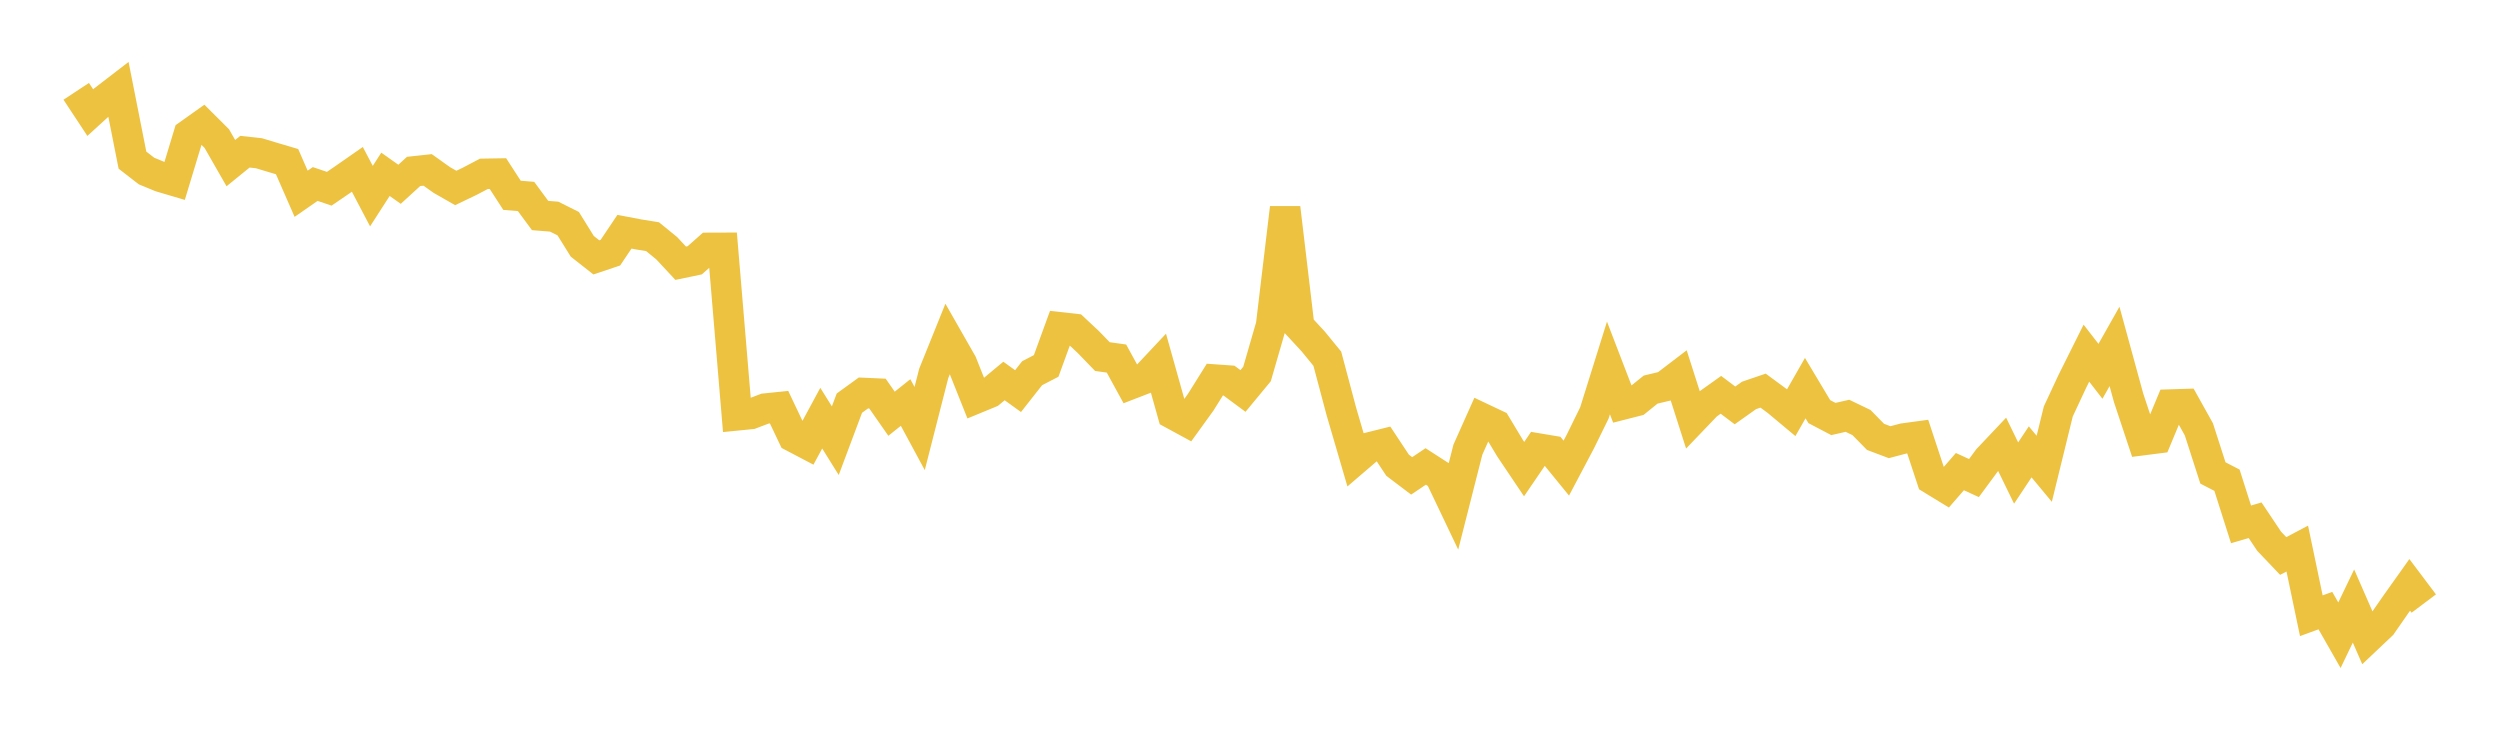 <svg width="164" height="48" xmlns="http://www.w3.org/2000/svg" xmlns:xlink="http://www.w3.org/1999/xlink"><path fill="none" stroke="rgb(237,194,64)" stroke-width="2" d="M5,5.991L5.922,7.389L6.844,6.547L7.766,5.838L8.689,10.505L9.611,11.22L10.533,11.6L11.455,11.873L12.377,8.828L13.299,8.172L14.222,9.091L15.144,10.701L16.066,9.952L16.988,10.053L17.91,10.331L18.832,10.604L19.754,12.711L20.677,12.07L21.599,12.382L22.521,11.752L23.443,11.11L24.365,12.866L25.287,11.435L26.21,12.089L27.132,11.246L28.054,11.146L28.976,11.804L29.898,12.331L30.82,11.888L31.743,11.403L32.665,11.388L33.587,12.812L34.509,12.888L35.431,14.138L36.353,14.212L37.275,14.673L38.198,16.158L39.12,16.884L40.042,16.575L40.964,15.201L41.886,15.377L42.808,15.527L43.731,16.279L44.653,17.268L45.575,17.076L46.497,16.26L47.419,16.257L48.341,27.248L49.263,27.156L50.186,26.806L51.108,26.711L52.03,28.654L52.952,29.138L53.874,27.431L54.796,28.91L55.719,26.446L56.641,25.778L57.563,25.819L58.485,27.141L59.407,26.404L60.329,28.112L61.251,24.5L62.174,22.212L63.096,23.827L64.018,26.14L64.94,25.76L65.862,24.993L66.784,25.657L67.707,24.483L68.629,24.005L69.551,21.474L70.473,21.577L71.395,22.439L72.317,23.392L73.24,23.521L74.162,25.205L75.084,24.849L76.006,23.866L76.928,27.153L77.85,27.654L78.772,26.377L79.695,24.9L80.617,24.965L81.539,25.648L82.461,24.533L83.383,21.348L84.305,13.638L85.228,21.406L86.15,22.404L87.072,23.532L87.994,26.992L88.916,30.144L89.838,29.354L90.76,29.124L91.683,30.52L92.605,31.218L93.527,30.599L94.449,31.193L95.371,33.127L96.293,29.499L97.216,27.434L98.138,27.87L99.06,29.403L99.982,30.774L100.904,29.422L101.826,29.577L102.749,30.709L103.671,28.964L104.593,27.086L105.515,24.138L106.437,26.538L107.359,26.303L108.281,25.557L109.204,25.338L110.126,24.634L111.048,27.519L111.97,26.557L112.892,25.9L113.814,26.595L114.737,25.94L115.659,25.625L116.581,26.304L117.503,27.074L118.425,25.461L119.347,27.003L120.269,27.487L121.192,27.276L122.114,27.72L123.036,28.659L123.958,29.007L124.88,28.765L125.802,28.64L126.725,31.436L127.647,31.999L128.569,30.938L129.491,31.362L130.413,30.112L131.335,29.137L132.257,31.032L133.18,29.642L134.102,30.753L135.024,26.992L135.946,25.016L136.868,23.168L137.79,24.358L138.713,22.726L139.635,26.095L140.557,28.874L141.479,28.756L142.401,26.539L143.323,26.51L144.246,28.164L145.168,31.026L146.09,31.502L147.012,34.399L147.934,34.127L148.856,35.505L149.778,36.473L150.701,35.986L151.623,40.392L152.545,40.056L153.467,41.672L154.389,39.755L155.311,41.867L156.234,40.994L157.156,39.665L158.078,38.368L159,39.593"></path></svg>